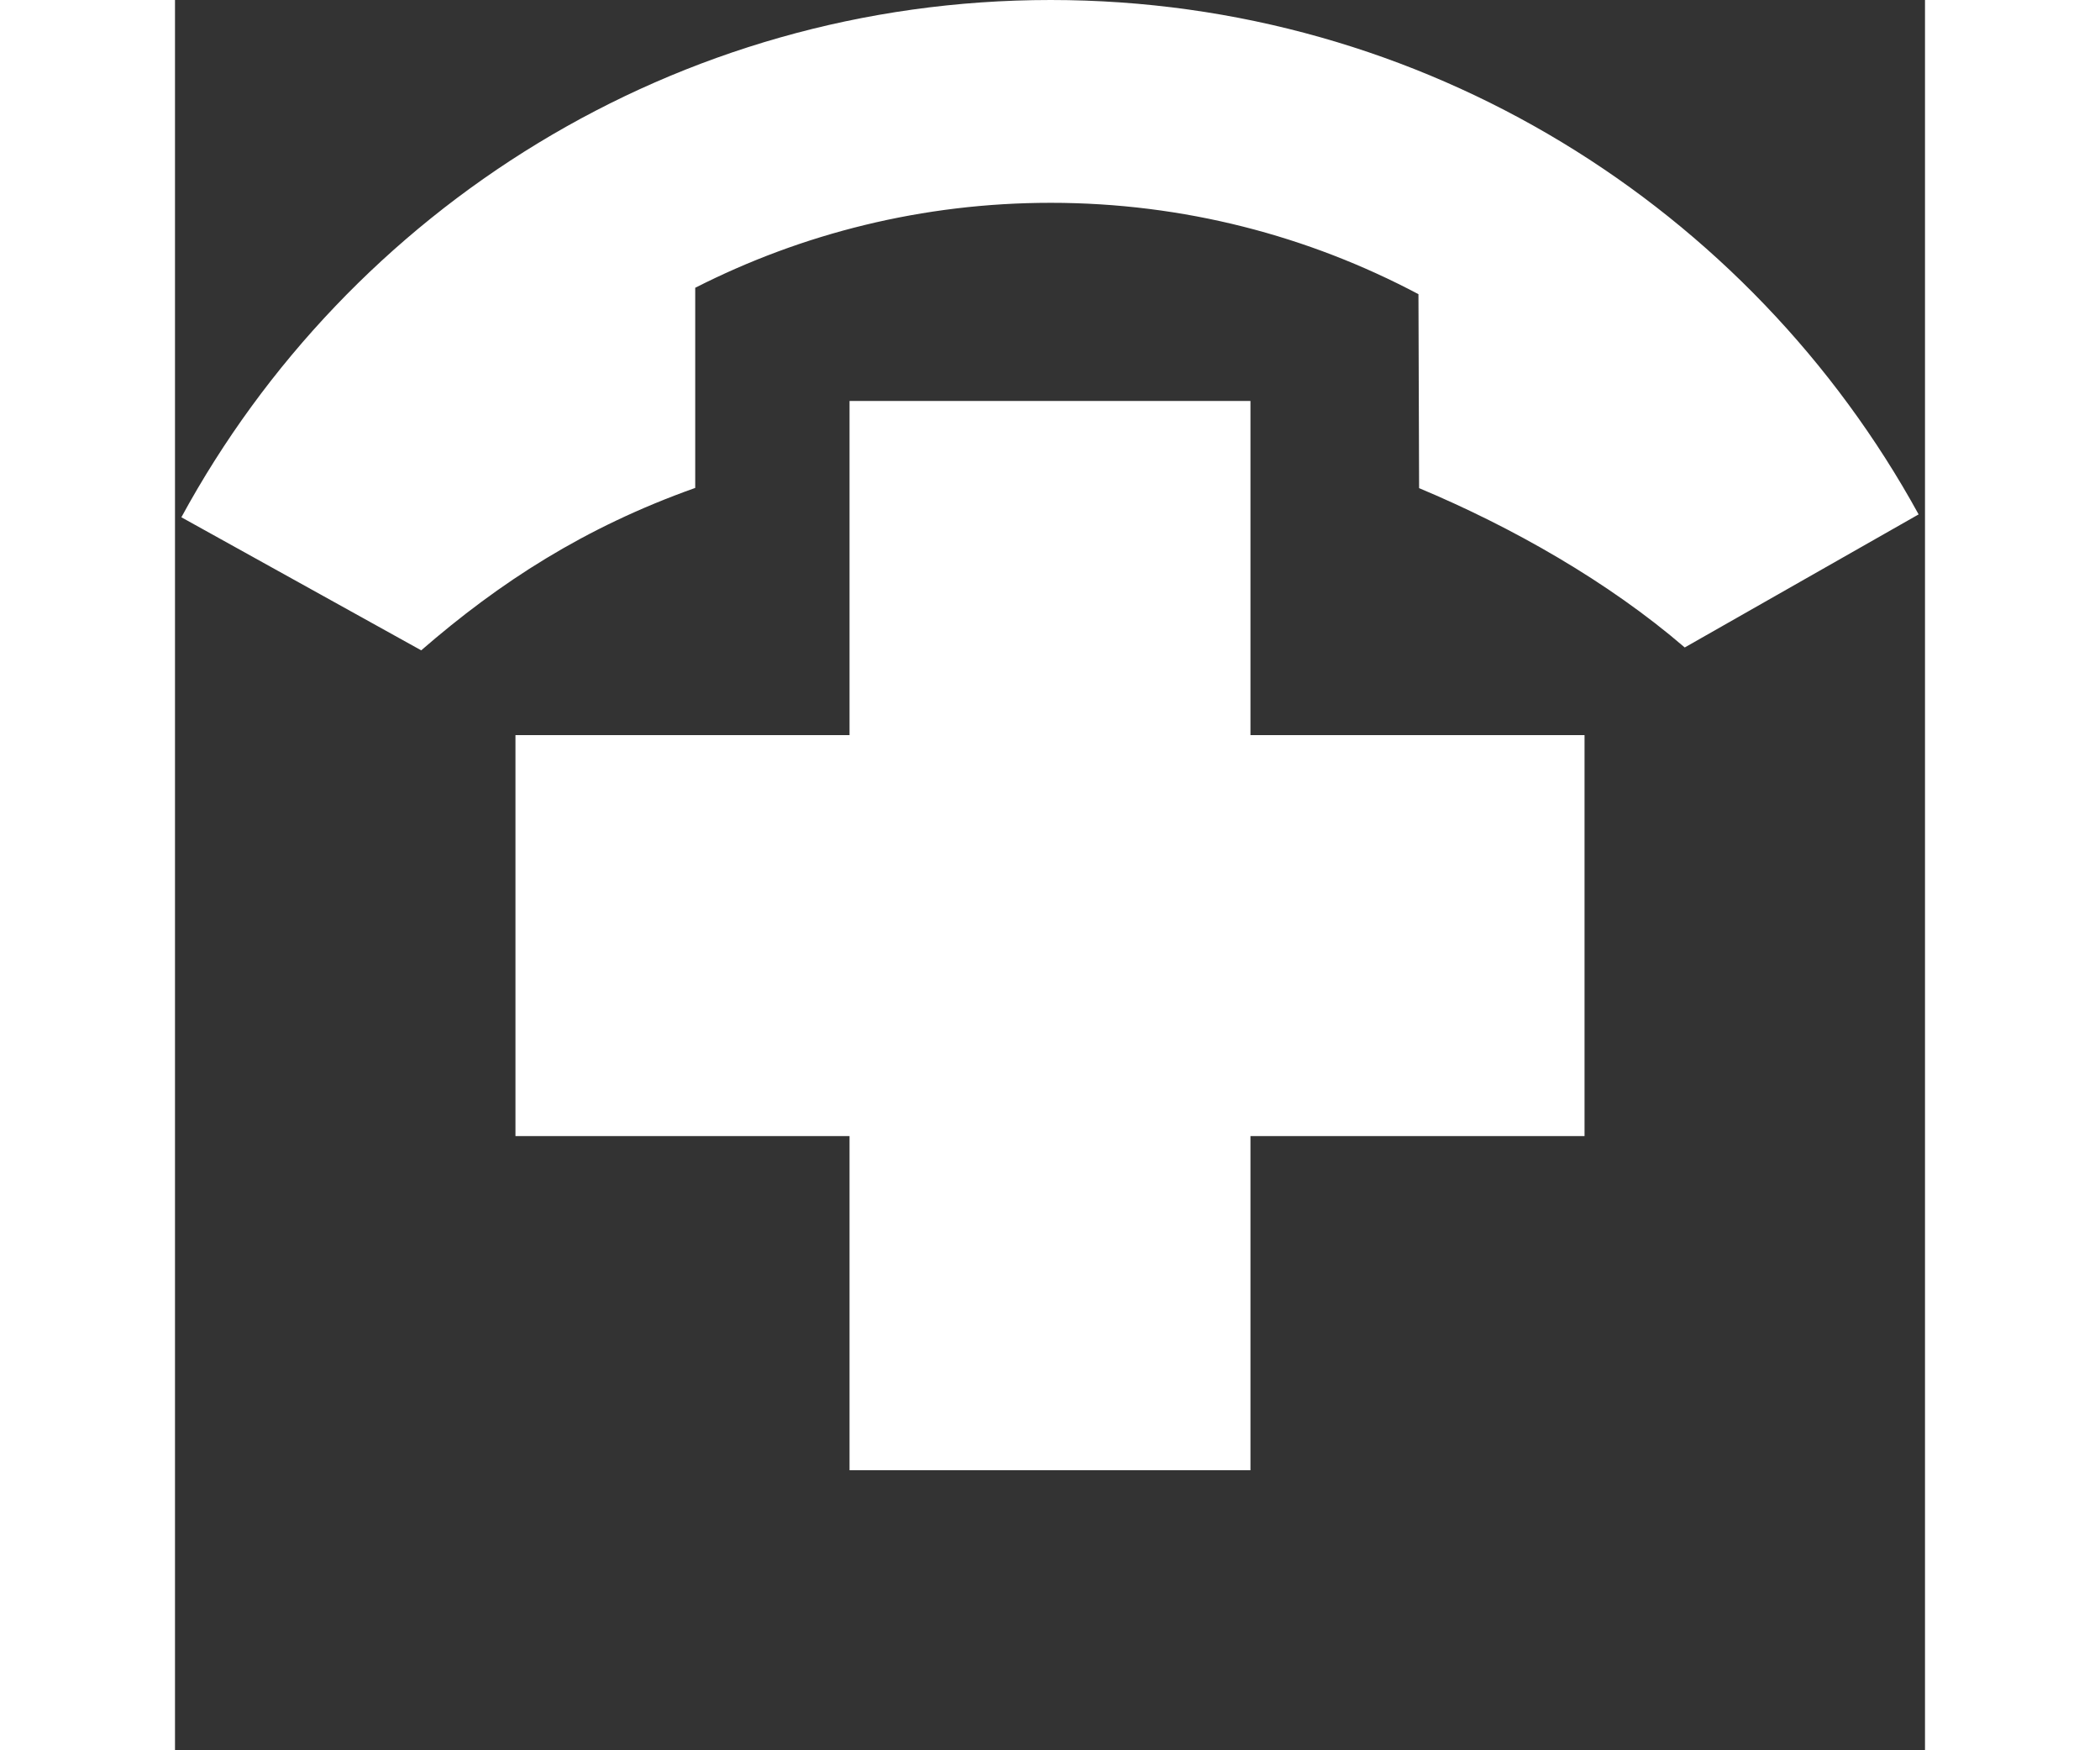 <?xml version="1.0" encoding="utf-8"?>
<!-- Generator: Adobe Illustrator 16.0.0, SVG Export Plug-In . SVG Version: 6.00 Build 0)  -->
<!DOCTYPE svg PUBLIC "-//W3C//DTD SVG 1.1//EN" "http://www.w3.org/Graphics/SVG/1.1/DTD/svg11.dtd">
<svg version="1.1" id="Layer_1" xmlns="http://www.w3.org/2000/svg" xmlns:xlink="http://www.w3.org/1999/xlink" x="0px" y="0px"
	 width="90px" height="75px" viewBox="0 0 200 200" enable-background="new 0 0 200 200" xml:space="preserve">
<rect x="0" y="0" width="200" height="200" fill="#333333" stroke="none"/>
<g>
	<path fill="#FFFFFF" d="M28.139,74.312c8.925-7.741,18.607-14.043,31.314-18.558v-22.87c12.205-6.203,25.994-9.709,40.62-9.709
		c15.204,0,29.477,3.783,42.036,10.44l0.074,22.163c10.592,4.439,21.562,10.642,30.359,18.207l26.729-15.206
		C180.055,23.76,142.838,0,100.074,0C57.188,0,19.864,23.906,0.728,59.107L28.139,74.312z"/>
	<polygon fill="#FFFFFF" points="122.91,45.818 77.09,45.818 77.09,84 38.91,84 38.91,129.817 77.09,129.817 77.09,167.999 
		122.91,167.999 122.91,129.817 161.09,129.817 161.09,84 122.91,84 	"/>
</g>
</svg>

